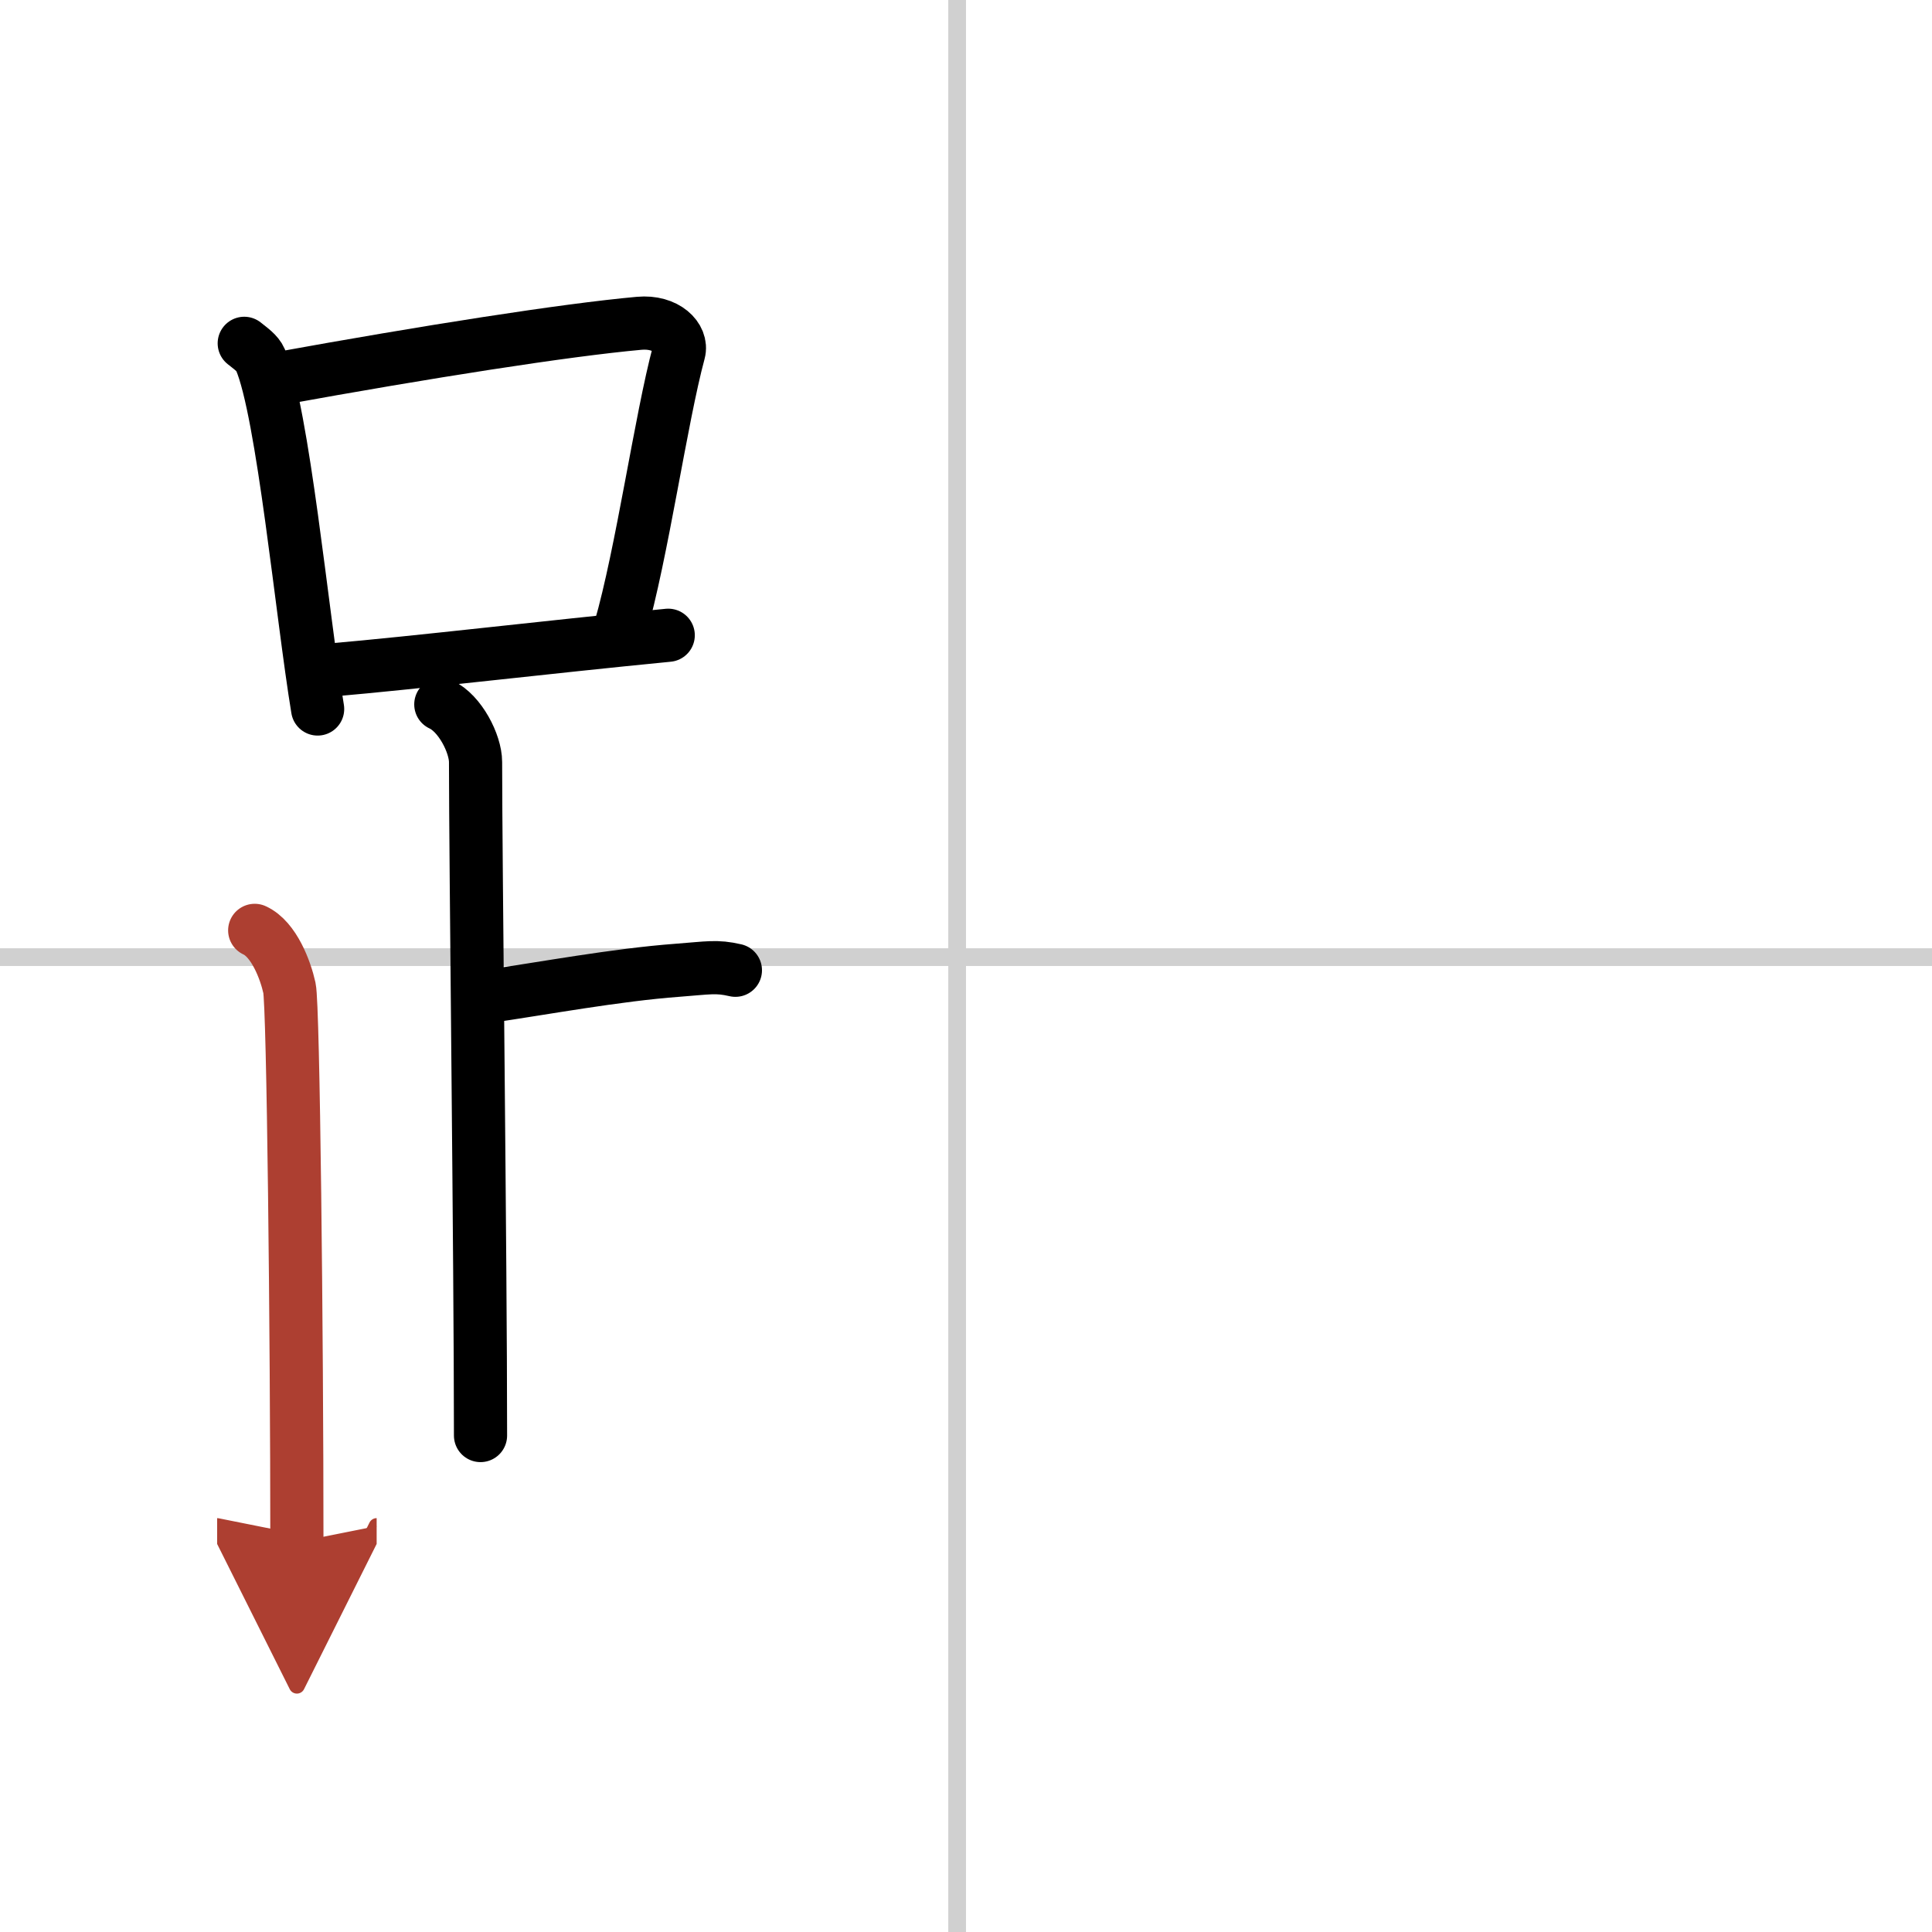 <svg width="400" height="400" viewBox="0 0 109 109" xmlns="http://www.w3.org/2000/svg"><defs><marker id="a" markerWidth="4" orient="auto" refX="1" refY="5" viewBox="0 0 10 10"><polyline points="0 0 10 5 0 10 1 5" fill="#ad3f31" stroke="#ad3f31"/></marker></defs><g fill="none" stroke="#000" stroke-linecap="round" stroke-linejoin="round" stroke-width="3"><rect width="100%" height="100%" fill="#fff" stroke="#fff"/><line x1="54" x2="54" y2="109" stroke="#d0d0d0" stroke-width="1"/><line x2="109" y1="54" y2="54" stroke="#d0d0d0" stroke-width="1"/><path d="m13.78 19.37c0.37 0.3 0.75 0.55 0.91 0.92 1.28 2.96 2.35 14.39 3.23 19.71"/><path d="m15.61 21.38c8.48-1.54 16.26-2.76 20.45-3.14 1.53-0.14 2.46 0.82 2.24 1.63-1.01 3.74-2.08 11.37-3.32 15.64"/><path d="m18.56 37.81c5.09-0.44 12.15-1.29 19.14-1.97"/><path d="m24.87 39.74c1.09 0.5 1.96 2.23 1.96 3.25 0 5.51 0.28 28.01 0.28 38"/><path d="m27.38 56.24c3.37-0.49 7.37-1.24 10.85-1.5 1.74-0.13 2.18-0.25 3.26 0"/><path d="m14.37 52.49c1.09 0.5 1.74 2.25 1.96 3.25s0.42 19.51 0.42 31.26" marker-end="url(#a)" stroke="#ad3f31"/></g></svg>
